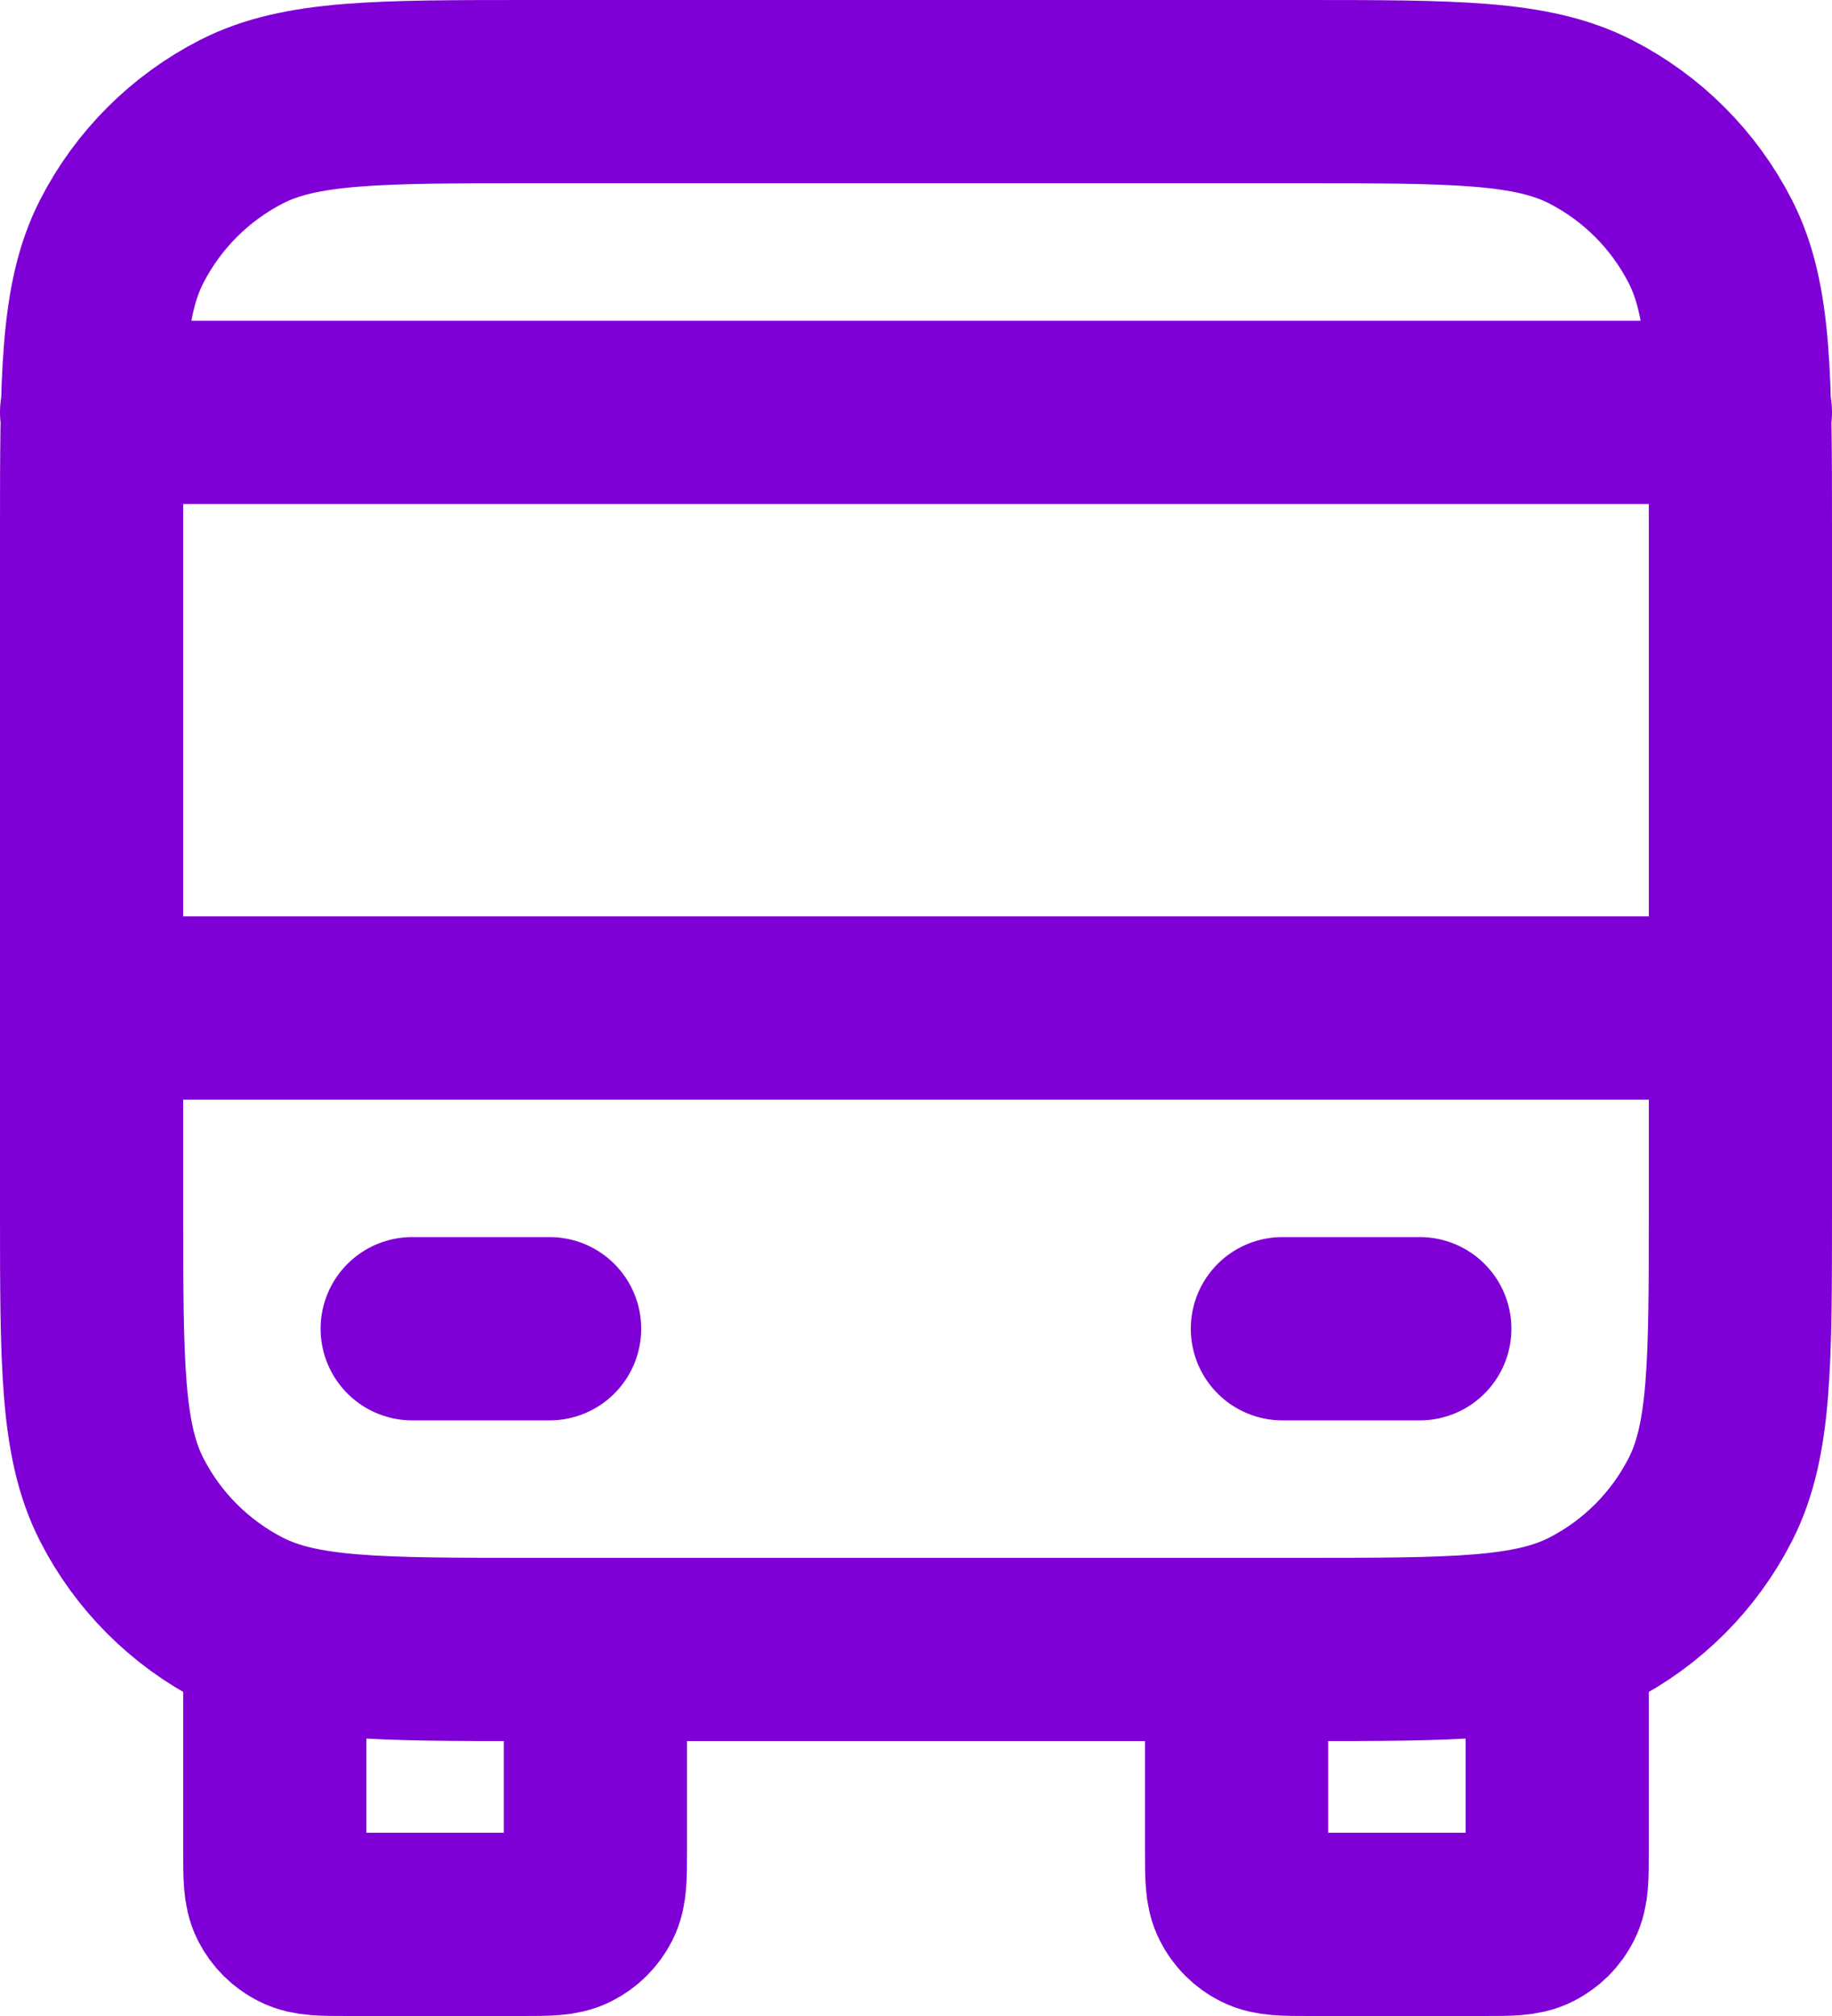 <svg xmlns="http://www.w3.org/2000/svg" width="20" height="22" viewBox="0 0 20 22" fill="none"><path d="M6.5 18V20.2C6.5 20.48 6.5 20.62 6.446 20.727C6.398 20.821 6.321 20.898 6.227 20.945C6.12 21 5.98 21 5.7 21H3.8C3.52 21 3.38 21 3.273 20.945C3.179 20.898 3.102 20.821 3.054 20.727C3 20.62 3 20.48 3 20.2V18M17 18V20.2C17 20.48 17 20.62 16.945 20.727C16.898 20.821 16.821 20.898 16.727 20.945C16.62 21 16.48 21 16.2 21H14.3C14.02 21 13.88 21 13.773 20.945C13.679 20.898 13.602 20.821 13.555 20.727C13.5 20.62 13.5 20.48 13.5 20.2V18M1 11H19M1 4.5H19M4.5 14.5H6M14 14.5H15.5M5.8 18H14.2C15.88 18 16.72 18 17.362 17.673C17.927 17.385 18.385 16.927 18.673 16.362C19 15.72 19 14.88 19 13.2V5.8C19 4.12 19 3.28 18.673 2.638C18.385 2.074 17.927 1.615 17.362 1.327C16.72 1 15.88 1 14.2 1H5.8C4.12 1 3.28 1 2.638 1.327C2.074 1.615 1.615 2.074 1.327 2.638C1 3.28 1 4.12 1 5.8V13.2C1 14.88 1 15.72 1.327 16.362C1.615 16.927 2.074 17.385 2.638 17.673C3.28 18 4.12 18 5.8 18Z" stroke="#7F00D6" stroke-width="2" stroke-linecap="round" stroke-linejoin="round"></path></svg>